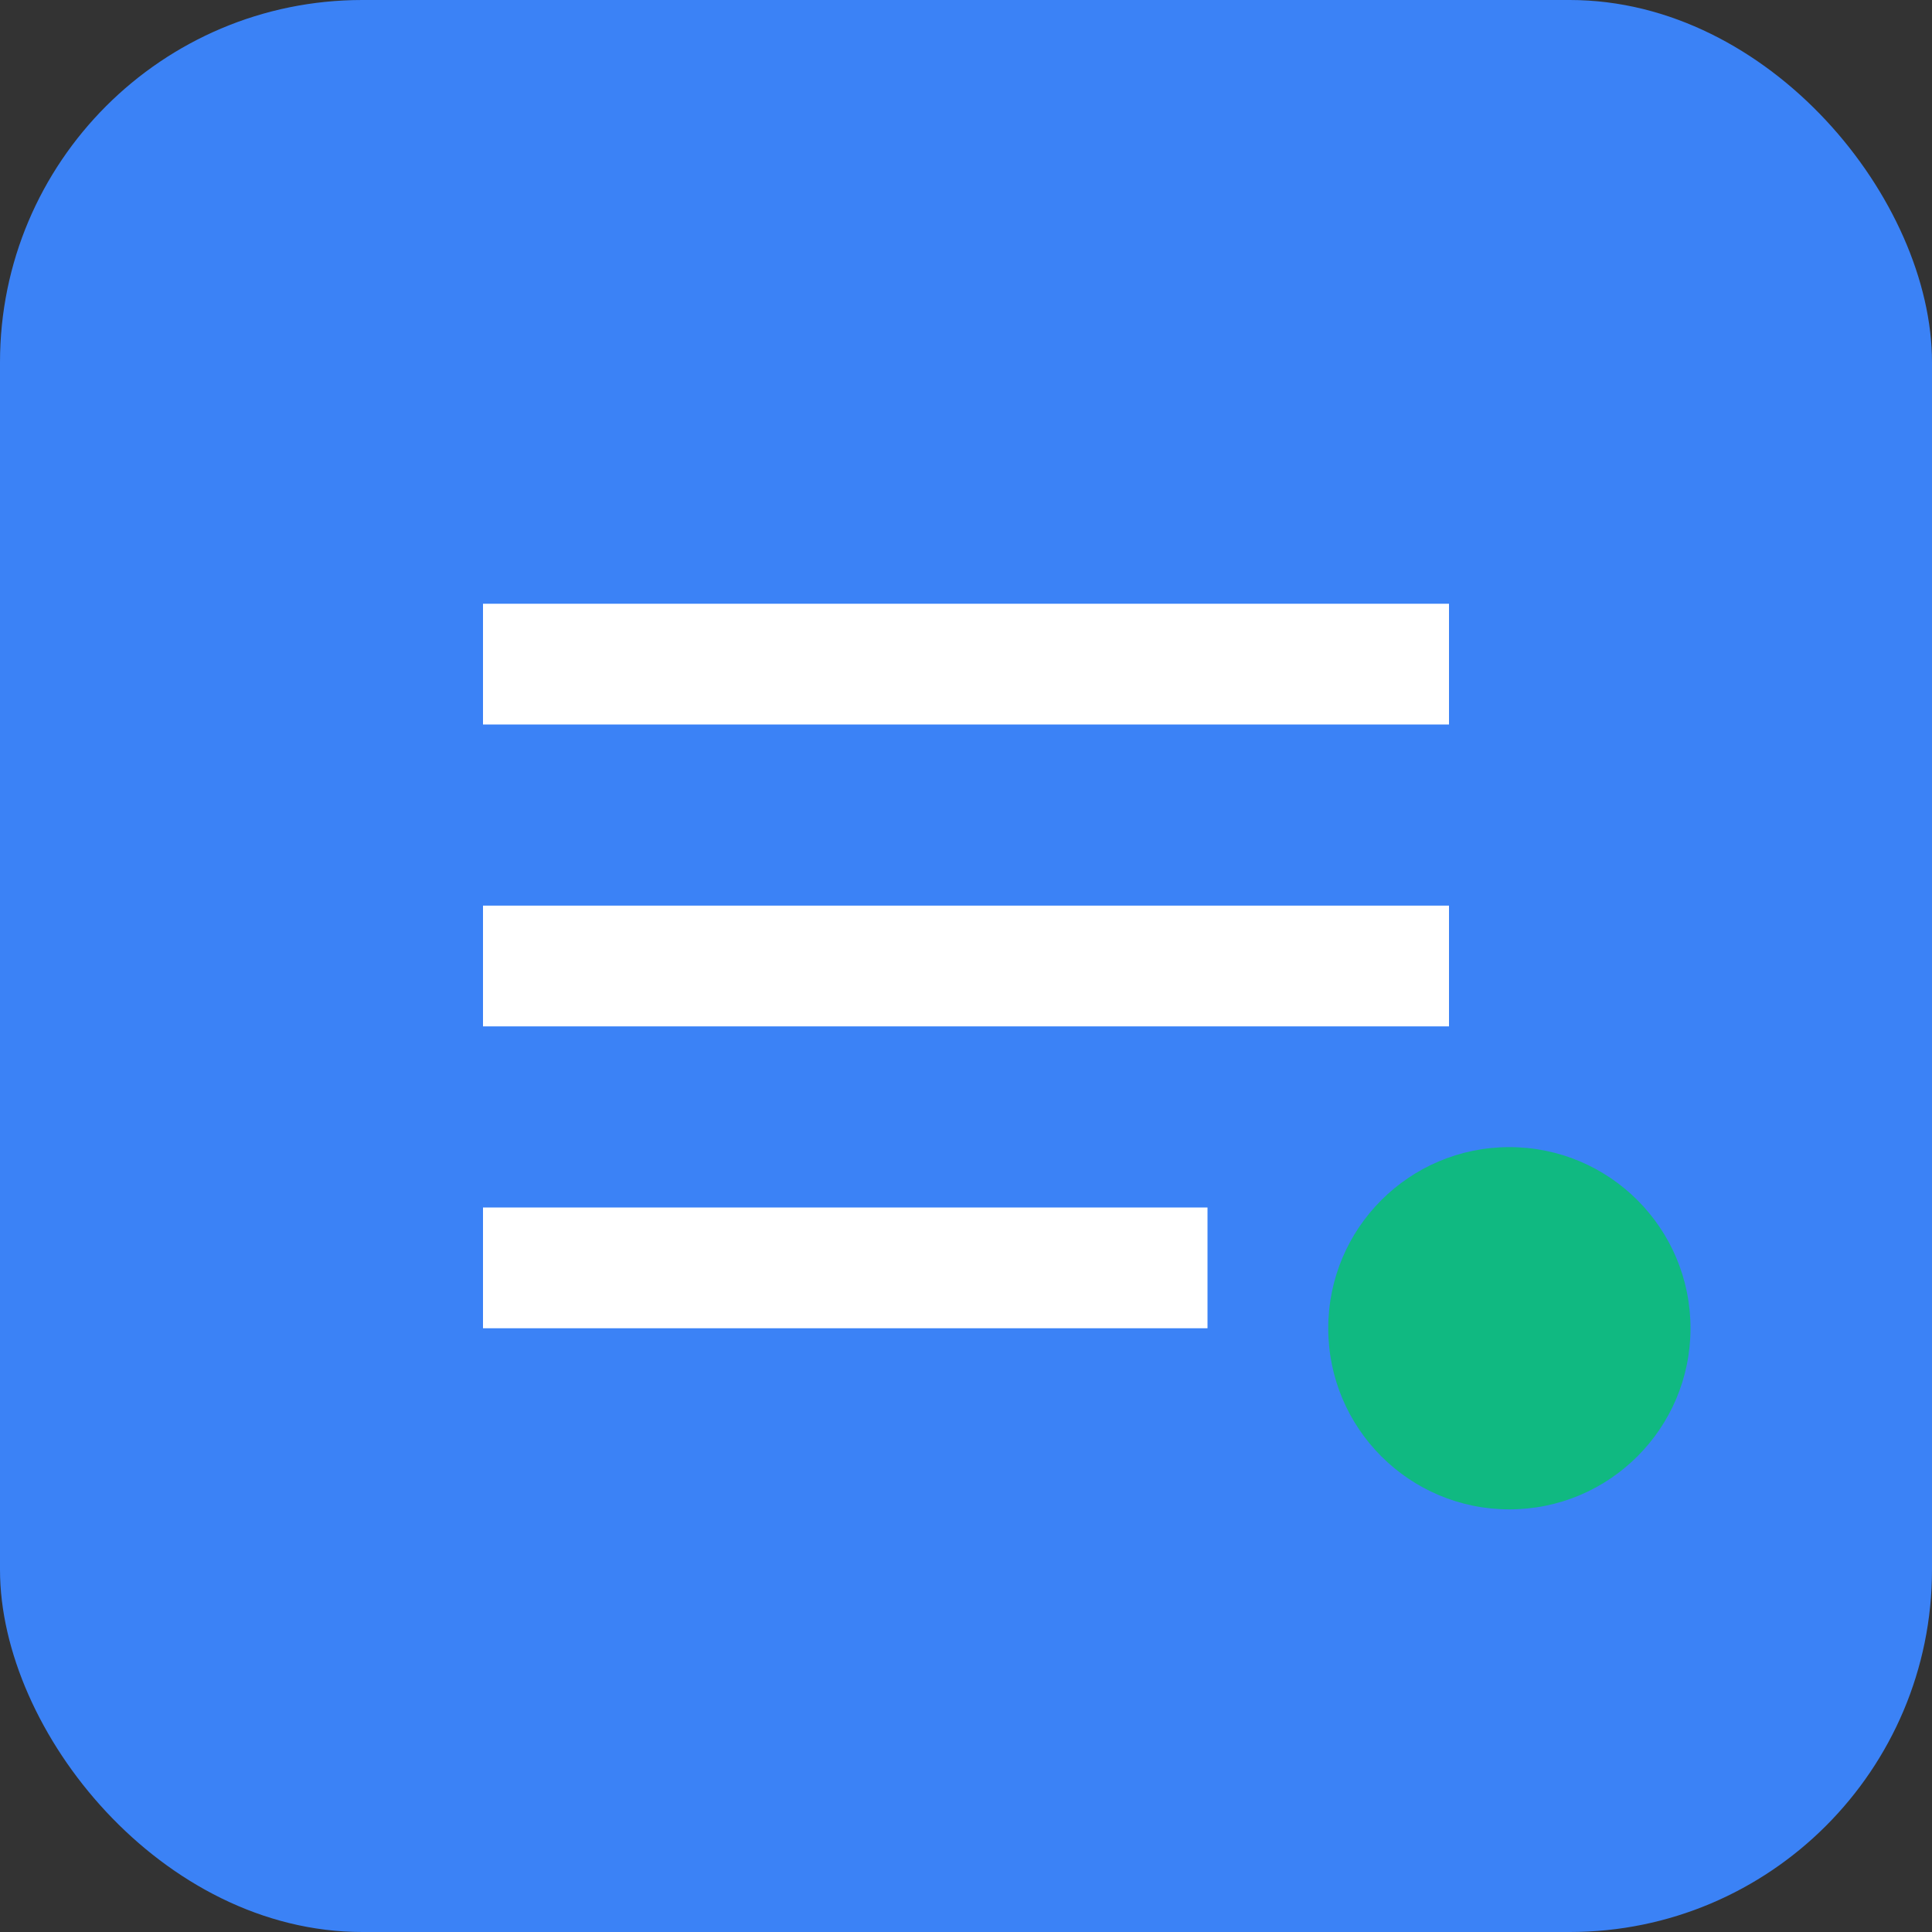 <svg width="32" height="32" viewBox="0 0 32 32" fill="none" xmlns="http://www.w3.org/2000/svg">
  <rect x="0" y="0" width="32" height="32" fill="#333333" stroke="none"/>
  <rect width="32" height="32" rx="6" fill="#3B82F6"/>
  <path d="M8 10h16v2H8v-2zm0 5h16v2H8v-2zm0 5h12v2H8v-2z" fill="white"/>
  <circle cx="25" cy="22" r="3" fill="#10B981"/>
</svg>